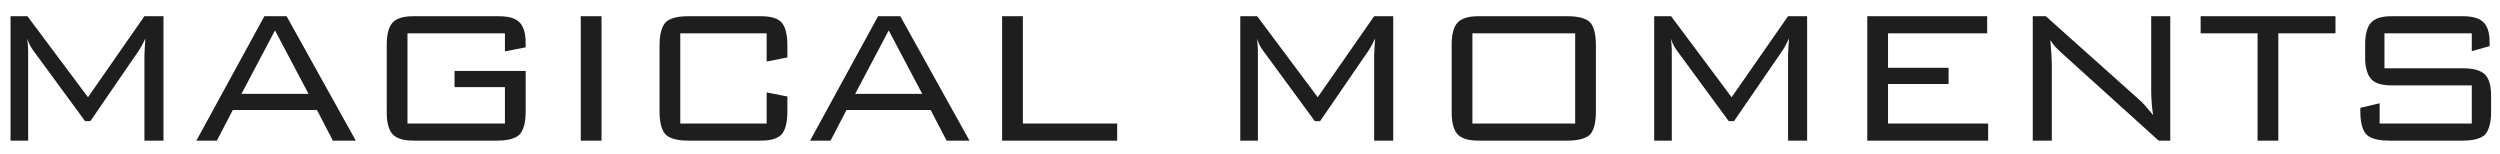 <svg width="114" height="7" viewBox="0 0 114 7" fill="none" xmlns="http://www.w3.org/2000/svg">
<path d="M3.88 5.523L1.603 2.421C1.46 2.234 1.328 2.047 1.24 1.75C1.295 2.135 1.284 2.41 1.284 2.586V6.414H0.481V0.738H1.251L4.012 4.434L6.586 0.738H7.455V6.414H6.586V2.586V2.487C6.586 2.366 6.619 1.948 6.63 1.75C6.465 2.102 6.366 2.256 6.289 2.366L4.122 5.523H3.88ZM12.056 0.738H13.068L16.225 6.414H15.18L14.454 5.017H10.615L9.889 6.414H8.954L12.056 0.738ZM11.011 4.28H14.069L12.54 1.387L11.011 4.28ZM23.025 1.519H18.581V5.633H23.025V3.972H20.726V3.235H23.971V5.072C23.971 5.38 23.938 5.886 23.685 6.139C23.443 6.381 22.948 6.414 22.64 6.414H18.966C18.636 6.414 18.185 6.403 17.921 6.139C17.635 5.853 17.635 5.292 17.635 5.072V2.08C17.635 1.86 17.635 1.299 17.921 1.013C18.185 0.749 18.636 0.738 18.966 0.738H22.64C22.959 0.738 23.41 0.749 23.674 1.002C23.971 1.288 23.971 1.794 23.971 2.014V2.157L23.025 2.344V1.519ZM26.483 0.738H27.429V6.414H26.483V0.738ZM34.959 1.519H31.021V5.633H34.959V4.214L35.905 4.401V5.072C35.905 5.6 35.806 5.952 35.63 6.139C35.377 6.403 34.915 6.414 34.585 6.414H31.406C31.098 6.414 30.603 6.381 30.361 6.139C30.108 5.886 30.075 5.38 30.075 5.072V2.08C30.075 1.772 30.108 1.266 30.361 1.013C30.603 0.771 31.098 0.738 31.406 0.738H34.585C34.915 0.738 35.377 0.749 35.63 1.013C35.806 1.2 35.905 1.552 35.905 2.08V2.619L34.959 2.806V1.519ZM40.041 0.738H41.053L44.21 6.414H43.165L42.439 5.017H38.6L37.874 6.414H36.939L40.041 0.738ZM38.996 4.28H42.054L40.525 1.387L38.996 4.28ZM45.696 0.738H46.642V5.633H50.943V6.414H45.696V0.738ZM59.956 5.523L57.679 2.421C57.536 2.234 57.404 2.047 57.316 1.75C57.371 2.135 57.36 2.41 57.36 2.586V6.414H56.557V0.738H57.327L60.088 4.434L62.662 0.738H63.531V6.414H62.662V2.586V2.487C62.662 2.366 62.695 1.948 62.706 1.75C62.541 2.102 62.442 2.256 62.365 2.366L60.198 5.523H59.956ZM66.196 5.072V2.08C66.196 1.86 66.196 1.299 66.482 1.013C66.746 0.749 67.197 0.738 67.527 0.738H71.454C71.751 0.738 72.257 0.771 72.499 1.013C72.741 1.255 72.774 1.772 72.774 2.08V5.072C72.774 5.38 72.741 5.897 72.499 6.139C72.257 6.381 71.751 6.414 71.454 6.414H67.527C67.197 6.414 66.746 6.403 66.482 6.139C66.196 5.853 66.196 5.292 66.196 5.072ZM67.142 5.633H71.828V1.519H67.142V5.633ZM78.83 5.523L76.553 2.421C76.41 2.234 76.278 2.047 76.19 1.75C76.245 2.135 76.234 2.41 76.234 2.586V6.414H75.431V0.738H76.201L78.962 4.434L81.536 0.738H82.405V6.414H81.536V2.586V2.487C81.536 2.366 81.569 1.948 81.58 1.75C81.415 2.102 81.316 2.256 81.239 2.366L79.072 5.523H78.83ZM85.148 0.738H90.615V1.519H86.094V3.092H88.855V3.829H86.094V5.633H90.659V6.414H85.148V0.738ZM92.694 0.738H93.288L97.534 4.533C97.754 4.731 97.776 4.764 98.183 5.248C98.084 4.632 98.095 4.192 98.095 3.851V0.738H98.964V6.414H98.436L93.981 2.388C93.783 2.201 93.64 2.069 93.497 1.827C93.508 2.003 93.563 2.674 93.563 2.905V6.414H92.694V0.738ZM103.891 1.519V6.414H102.945V1.519H100.349V0.738H106.498V1.519H103.891ZM112.713 1.519H108.731V3.114H112.273C112.493 3.114 113.032 3.114 113.318 3.4C113.582 3.664 113.593 4.159 113.593 4.368V5.171C113.593 5.49 113.516 5.93 113.318 6.139C113.076 6.381 112.57 6.414 112.273 6.414H108.962C108.654 6.414 108.159 6.381 107.917 6.139C107.664 5.886 107.631 5.38 107.631 5.072V4.918L108.511 4.709V5.633H112.713V3.895H109.171C108.83 3.895 108.401 3.884 108.137 3.62C107.928 3.411 107.851 2.993 107.851 2.685V1.981C107.851 1.662 107.917 1.233 108.137 1.013C108.401 0.749 108.83 0.738 109.171 0.738H112.196C112.504 0.738 112.955 0.749 113.219 0.991C113.505 1.244 113.527 1.673 113.527 1.981V2.102L112.713 2.333V1.519Z" fill="#1E1E1E"/>
</svg>
